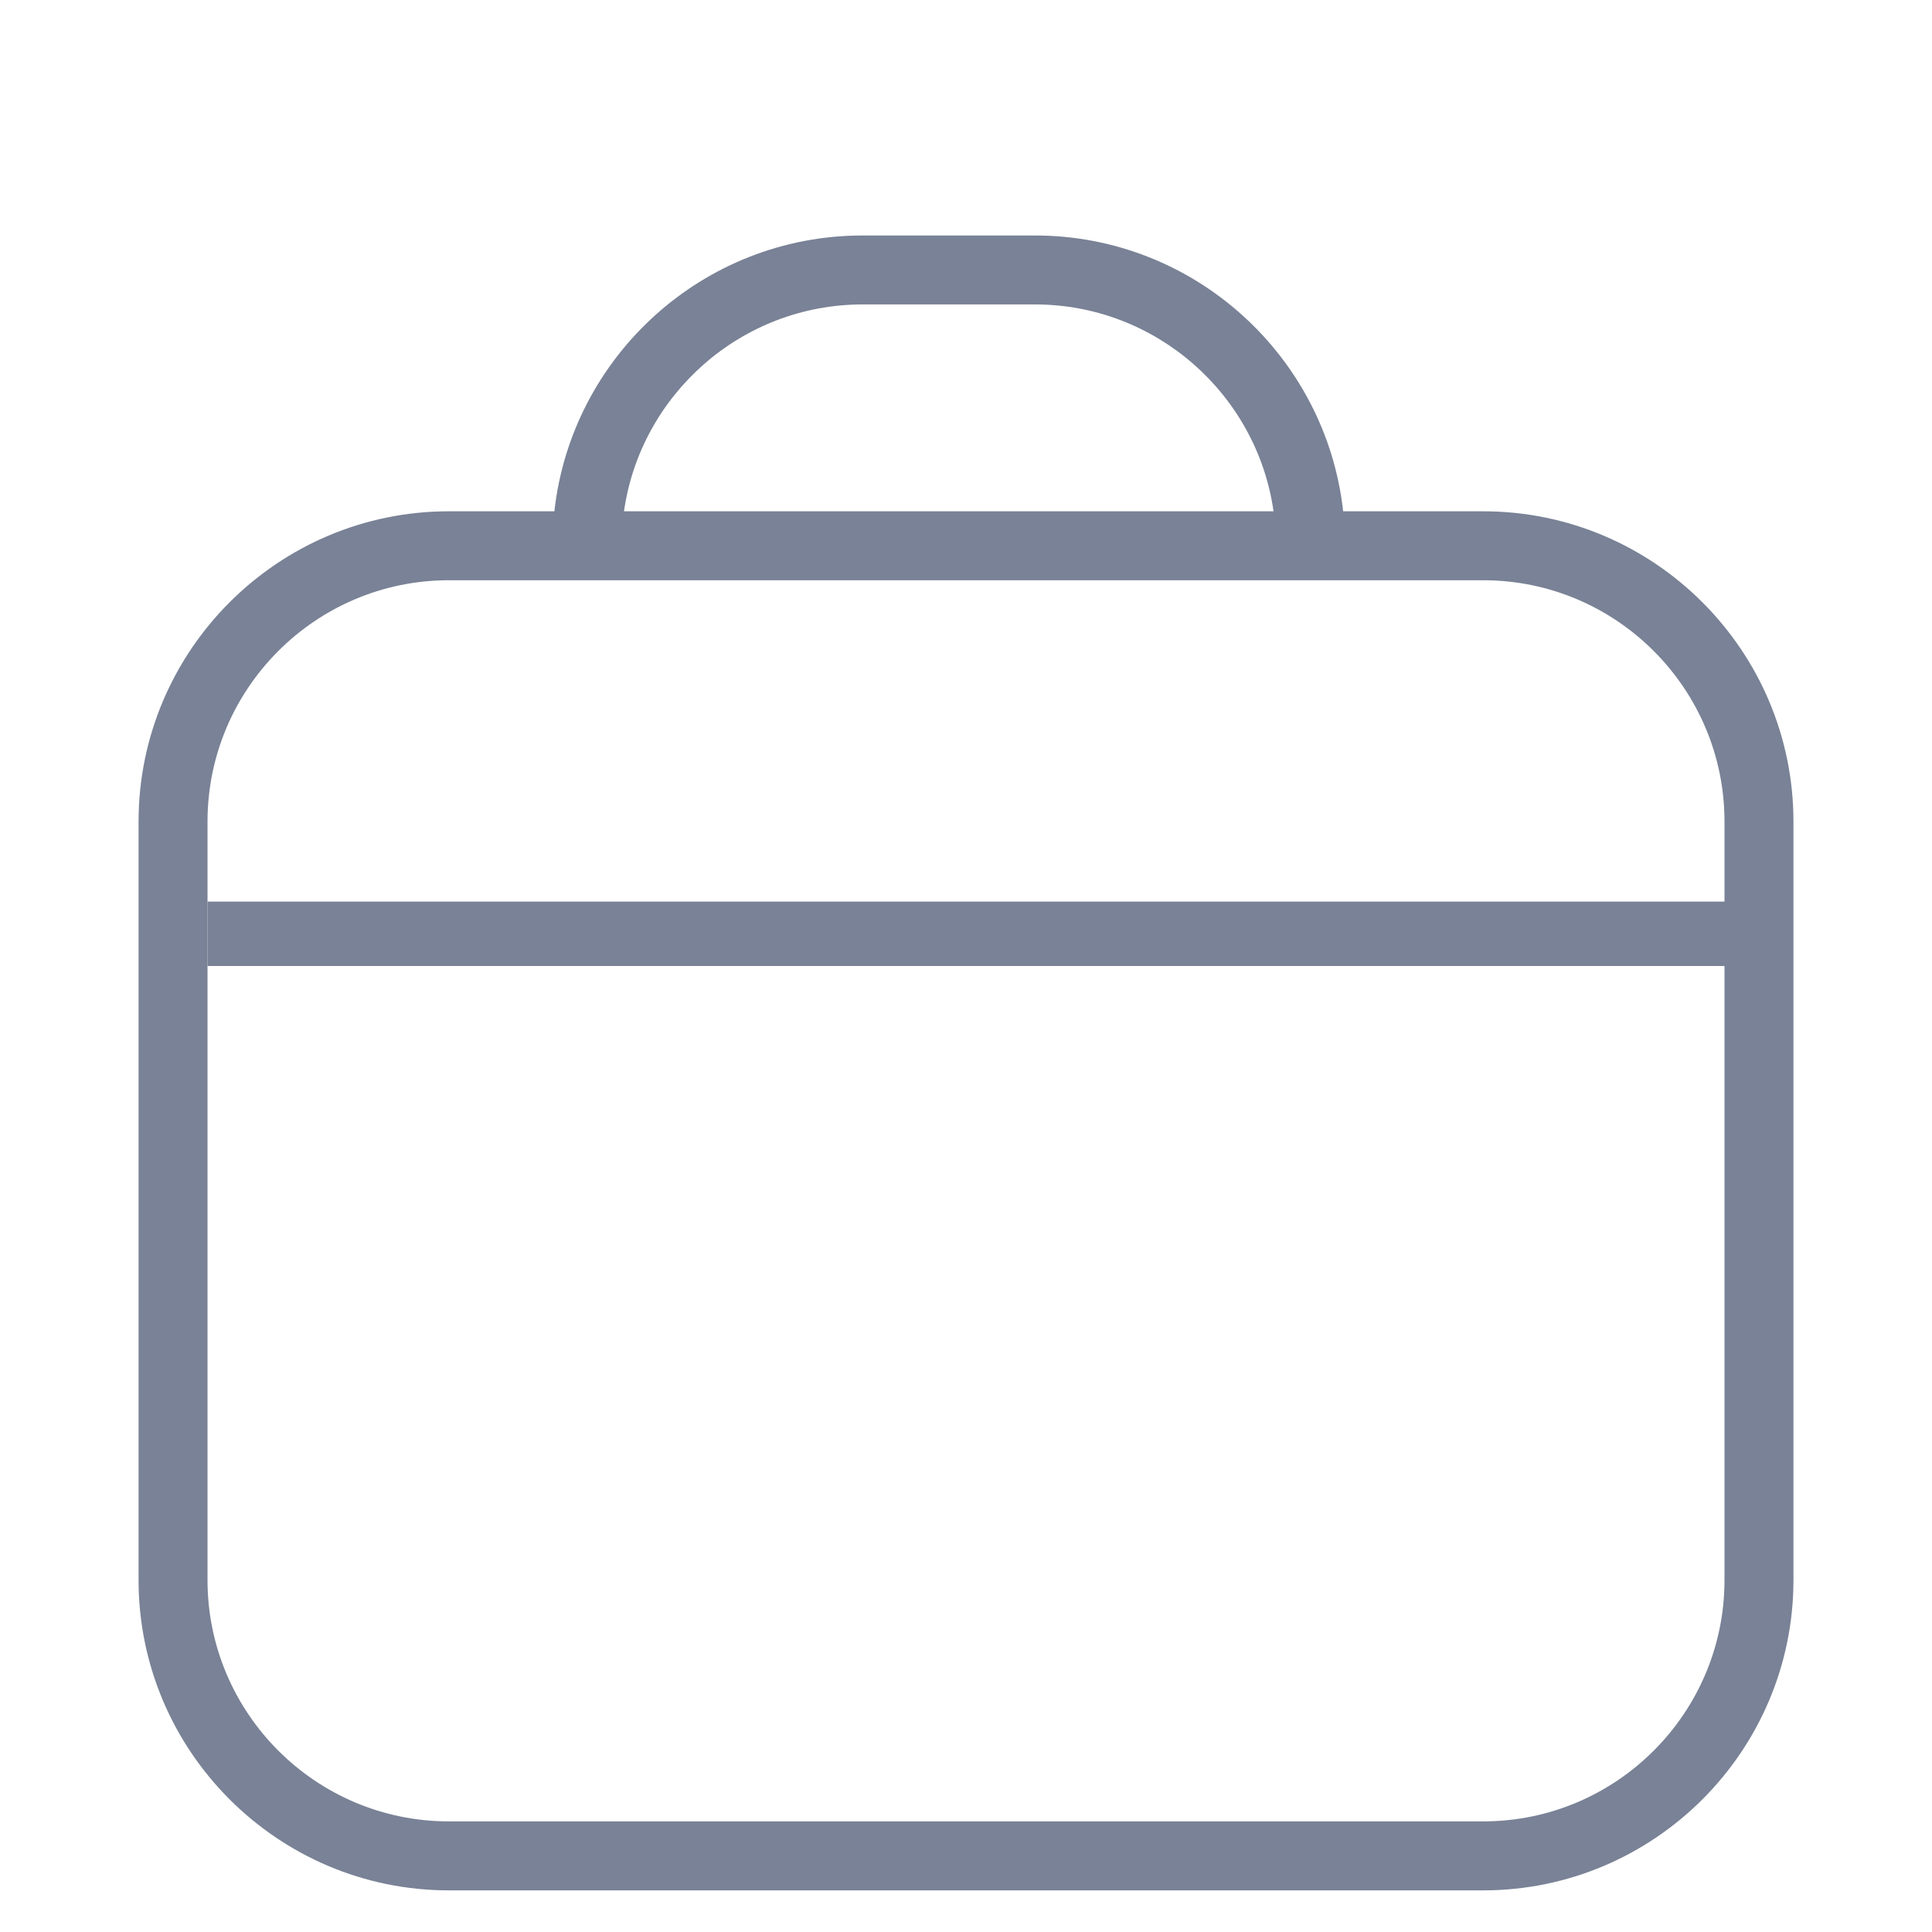 <?xml version="1.0" encoding="UTF-8"?>
<!-- Generator: Adobe Illustrator 16.0.0, SVG Export Plug-In . SVG Version: 6.00 Build 0)  -->
<svg xmlns="http://www.w3.org/2000/svg" xmlns:xlink="http://www.w3.org/1999/xlink" version="1.1" id="Layer_1" x="0px" y="0px" width="90px" height="90px" viewBox="0 0 90 90" xml:space="preserve">
<path fill="#798296" d="M69.092,23.818H62.57c-0.803-7.227-6.938-12.848-14.357-12.848h-8.03c-7.421,0-13.556,5.621-14.358,12.848  H20.91c-7.967,0-14.455,6.489-14.455,14.455v35.333c0,7.967,6.488,14.455,14.455,14.455h48.182c7.966,0,14.454-6.488,14.454-14.455  V38.273C83.546,30.307,77.058,23.818,69.092,23.818z M40.183,14.182h8.03c5.653,0,10.343,4.208,11.113,9.636H29.068  C29.84,18.39,34.529,14.182,40.183,14.182z M80.334,73.605c0,6.201-5.043,11.242-11.242,11.242H20.91  c-6.199,0-11.243-5.041-11.243-11.242V38.273c0-6.199,5.044-11.243,11.243-11.243h48.182c6.199,0,11.242,5.043,11.242,11.243V73.605  z"></path>
<rect x="9.667" y="42" fill="#798296" width="71.333" height="3"></rect>
</svg>
